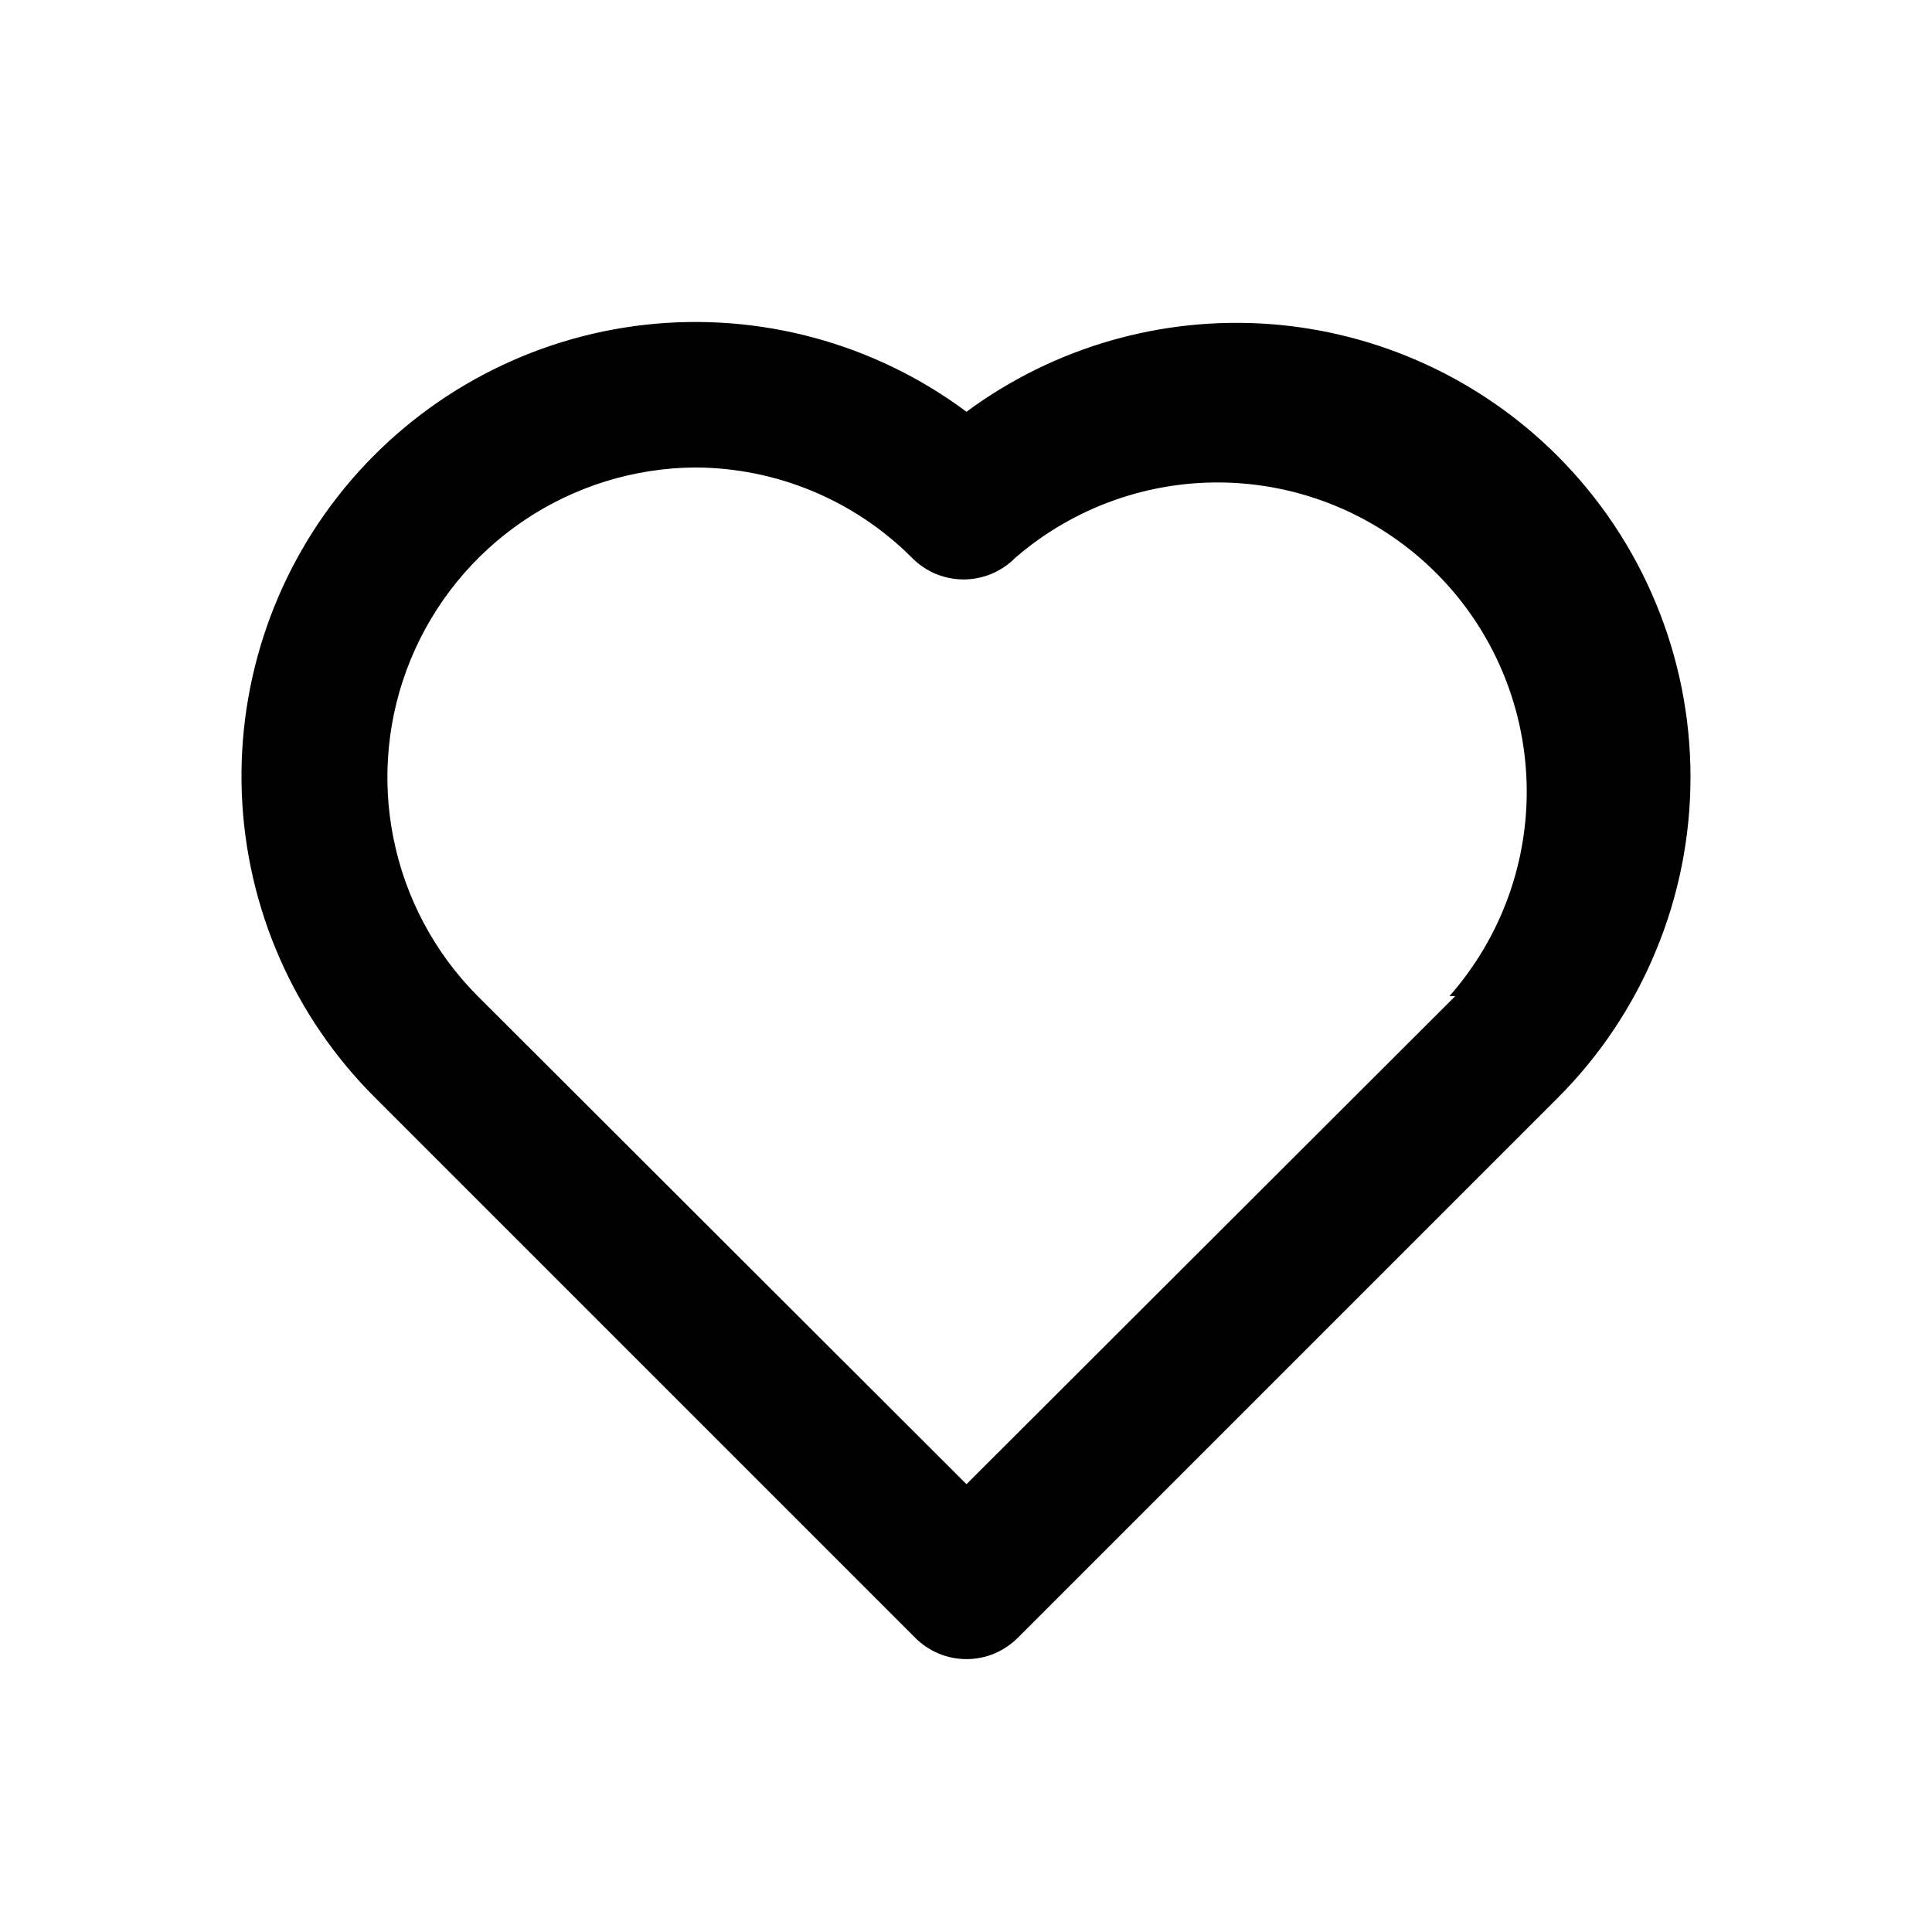 <svg width="24" height="24" viewBox="0 0 24 24" fill="none" xmlns="http://www.w3.org/2000/svg">
<path d="M19.347 5.663C18.392 4.708 17.125 4.127 15.778 4.026C14.431 3.926 13.093 4.312 12.006 5.115C10.862 4.263 9.437 3.877 8.019 4.034C6.602 4.191 5.296 4.88 4.365 5.961C3.435 7.042 2.949 8.435 3.004 9.861C3.06 11.286 3.654 12.637 4.666 13.642L11.368 20.344C11.451 20.428 11.551 20.495 11.66 20.541C11.77 20.587 11.888 20.61 12.006 20.61C12.125 20.61 12.243 20.587 12.352 20.541C12.462 20.495 12.561 20.428 12.645 20.344L19.347 13.642C19.871 13.119 20.287 12.497 20.57 11.812C20.854 11.128 21 10.394 21 9.653C21 8.912 20.854 8.178 20.57 7.494C20.287 6.809 19.871 6.187 19.347 5.663V5.663ZM18.078 12.374L12.006 18.437L5.934 12.374C5.399 11.837 5.035 11.153 4.887 10.41C4.738 9.666 4.813 8.895 5.101 8.194C5.39 7.492 5.878 6.892 6.507 6.467C7.135 6.043 7.875 5.813 8.633 5.807C9.646 5.81 10.617 6.214 11.332 6.932C11.415 7.016 11.515 7.083 11.624 7.129C11.734 7.174 11.852 7.198 11.97 7.198C12.089 7.198 12.207 7.174 12.316 7.129C12.426 7.083 12.525 7.016 12.609 6.932C13.345 6.294 14.296 5.959 15.27 5.996C16.243 6.033 17.166 6.438 17.852 7.13C18.538 7.821 18.935 8.748 18.964 9.721C18.993 10.695 18.65 11.643 18.006 12.374H18.078Z" fill="black"/>
</svg>
